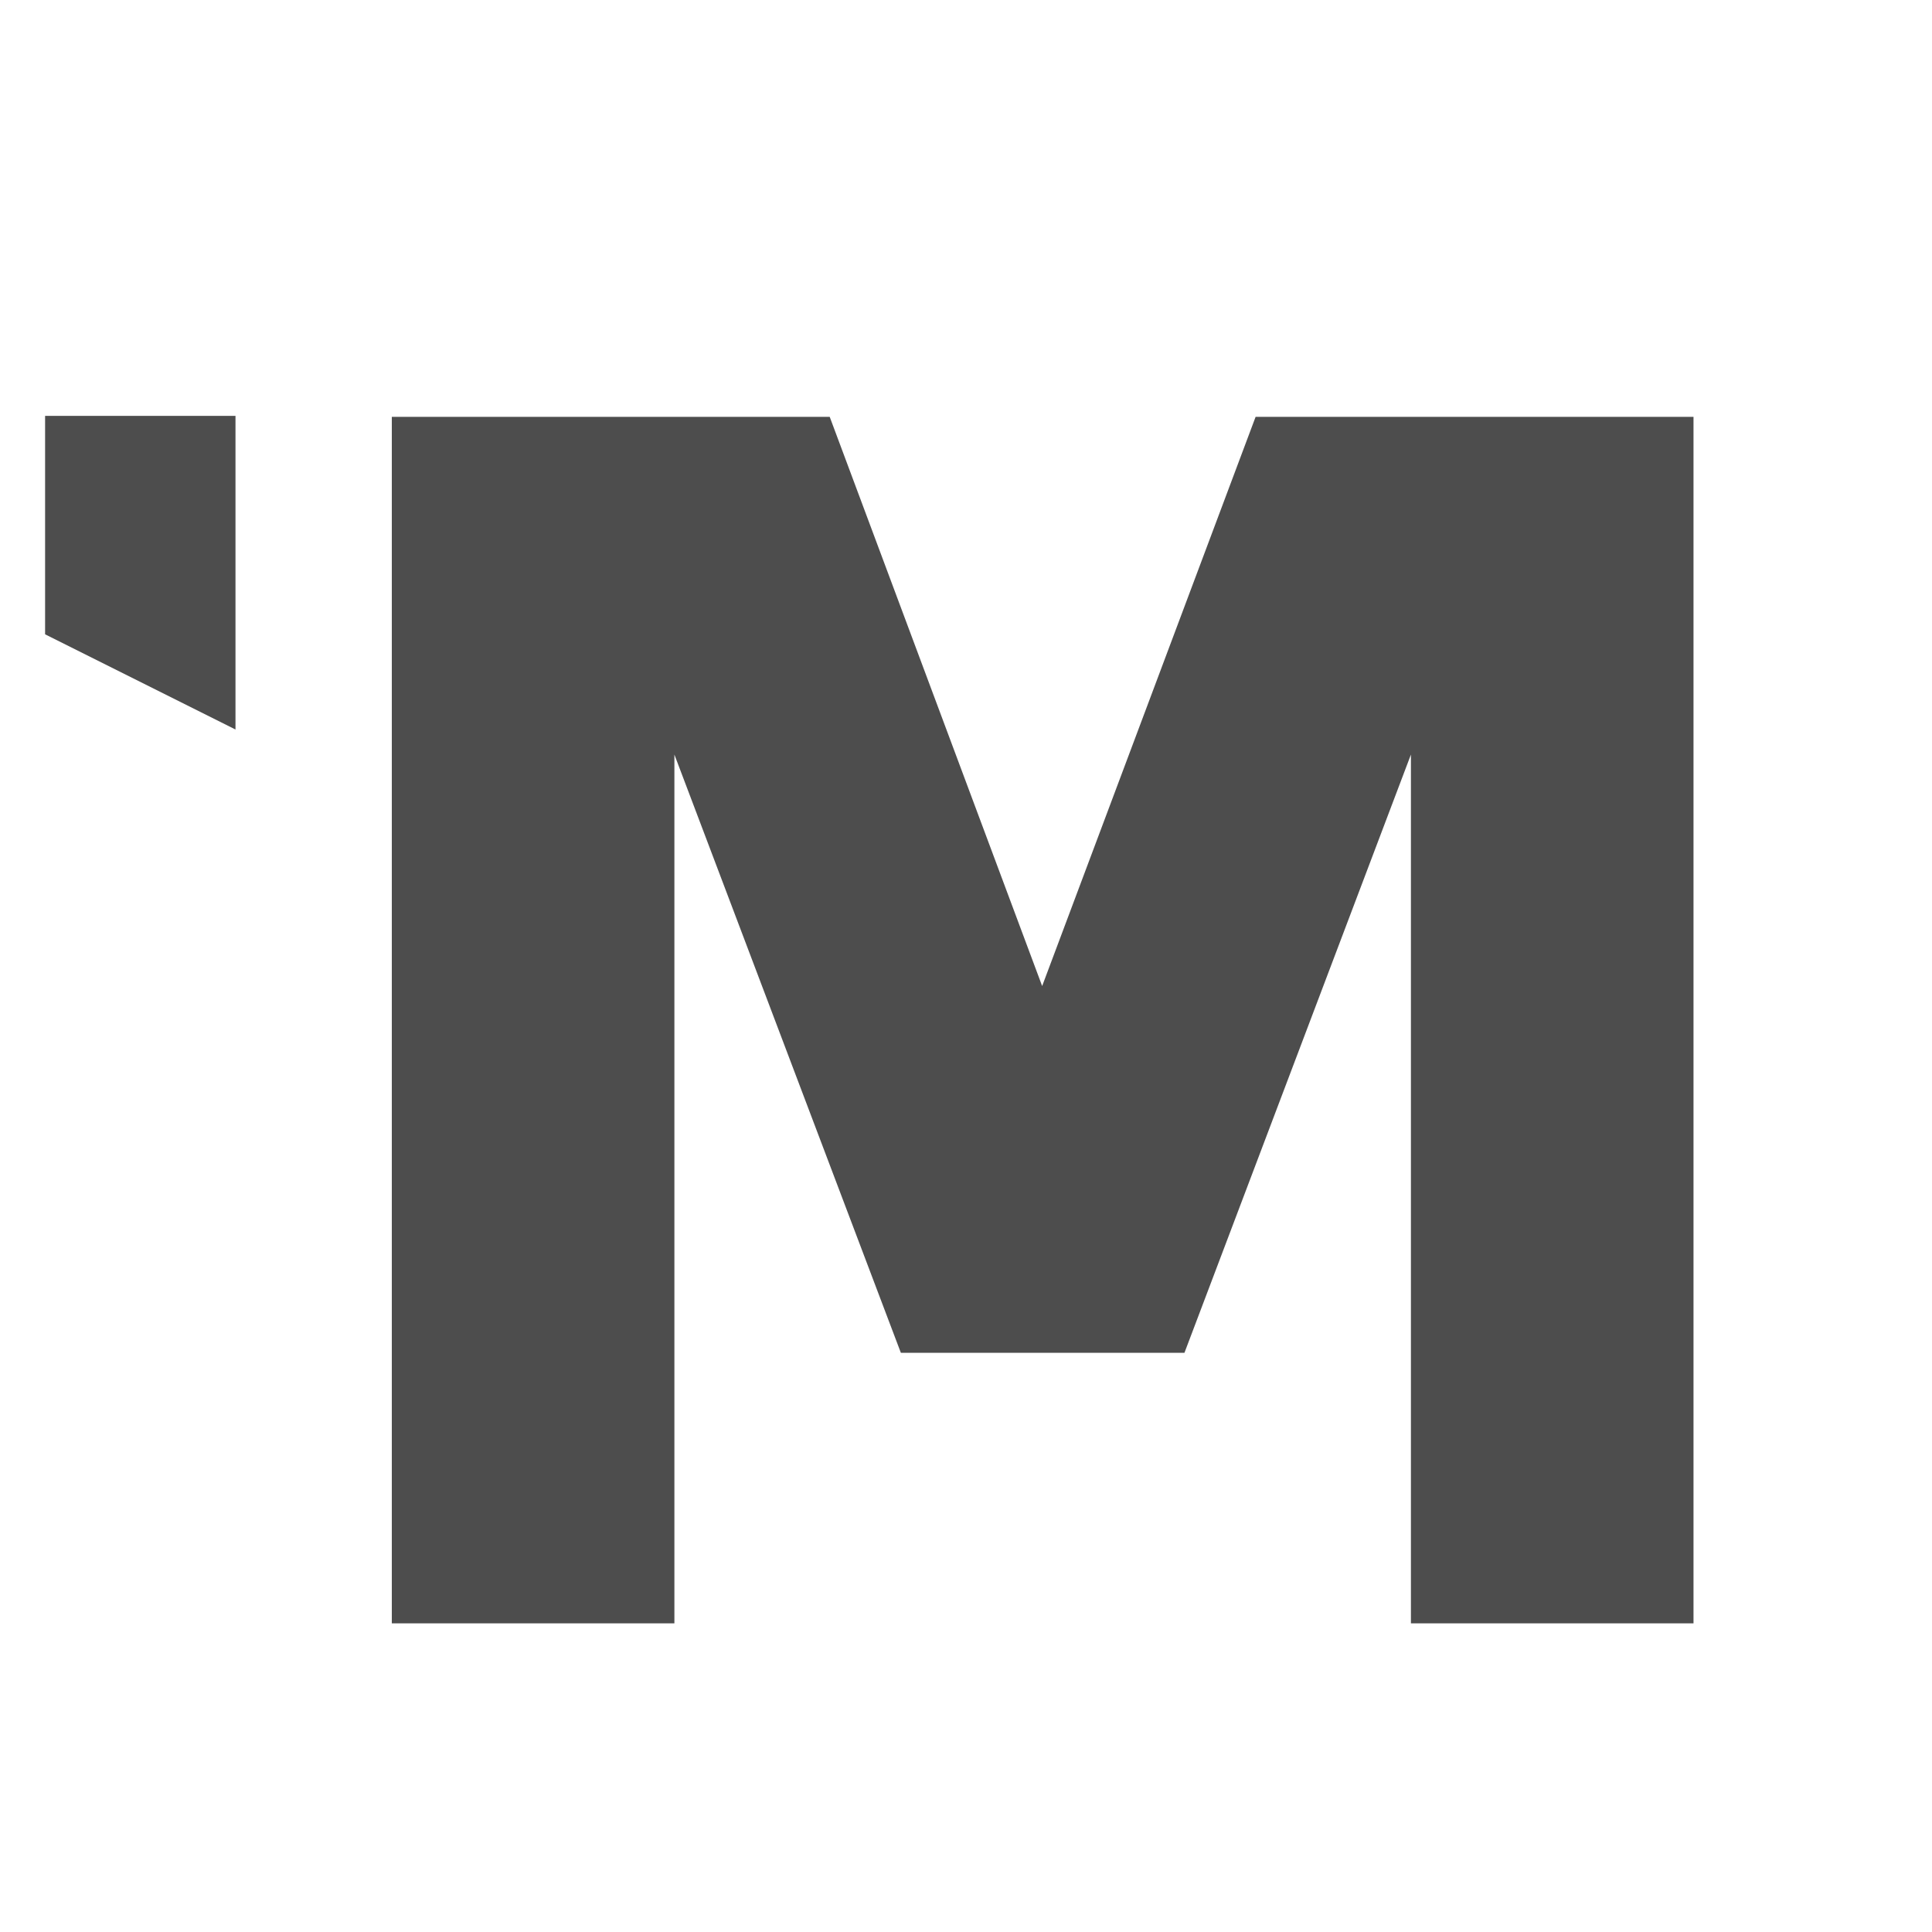 <?xml version="1.0" encoding="utf-8"?>
<!-- Generator: Adobe Illustrator 24.0.1, SVG Export Plug-In . SVG Version: 6.00 Build 0)  -->
<svg version="1.1" id="Layer_1" xmlns="http://www.w3.org/2000/svg" xmlns:xlink="http://www.w3.org/1999/xlink" x="0px" y="0px"
	 viewBox="0 0 192.8 192.8" style="enable-background:new 0 0 192.8 192.8;" xml:space="preserve">
<style type="text/css">
	.st0{fill:#4D4D4D;}
</style>
<path id="Path_1027" class="st0" d="M125.3,41.6L104,98.4L82.8,41.6H39.1V162h28.2V75.3L89.9,135h28.3l22.6-59.7V162H169V41.6H125.3
	z"/>
<path id="Path_1026" class="st0" d="M23.5,72.8l-19-9.5V41.5h19V72.8z"/>
</svg>
